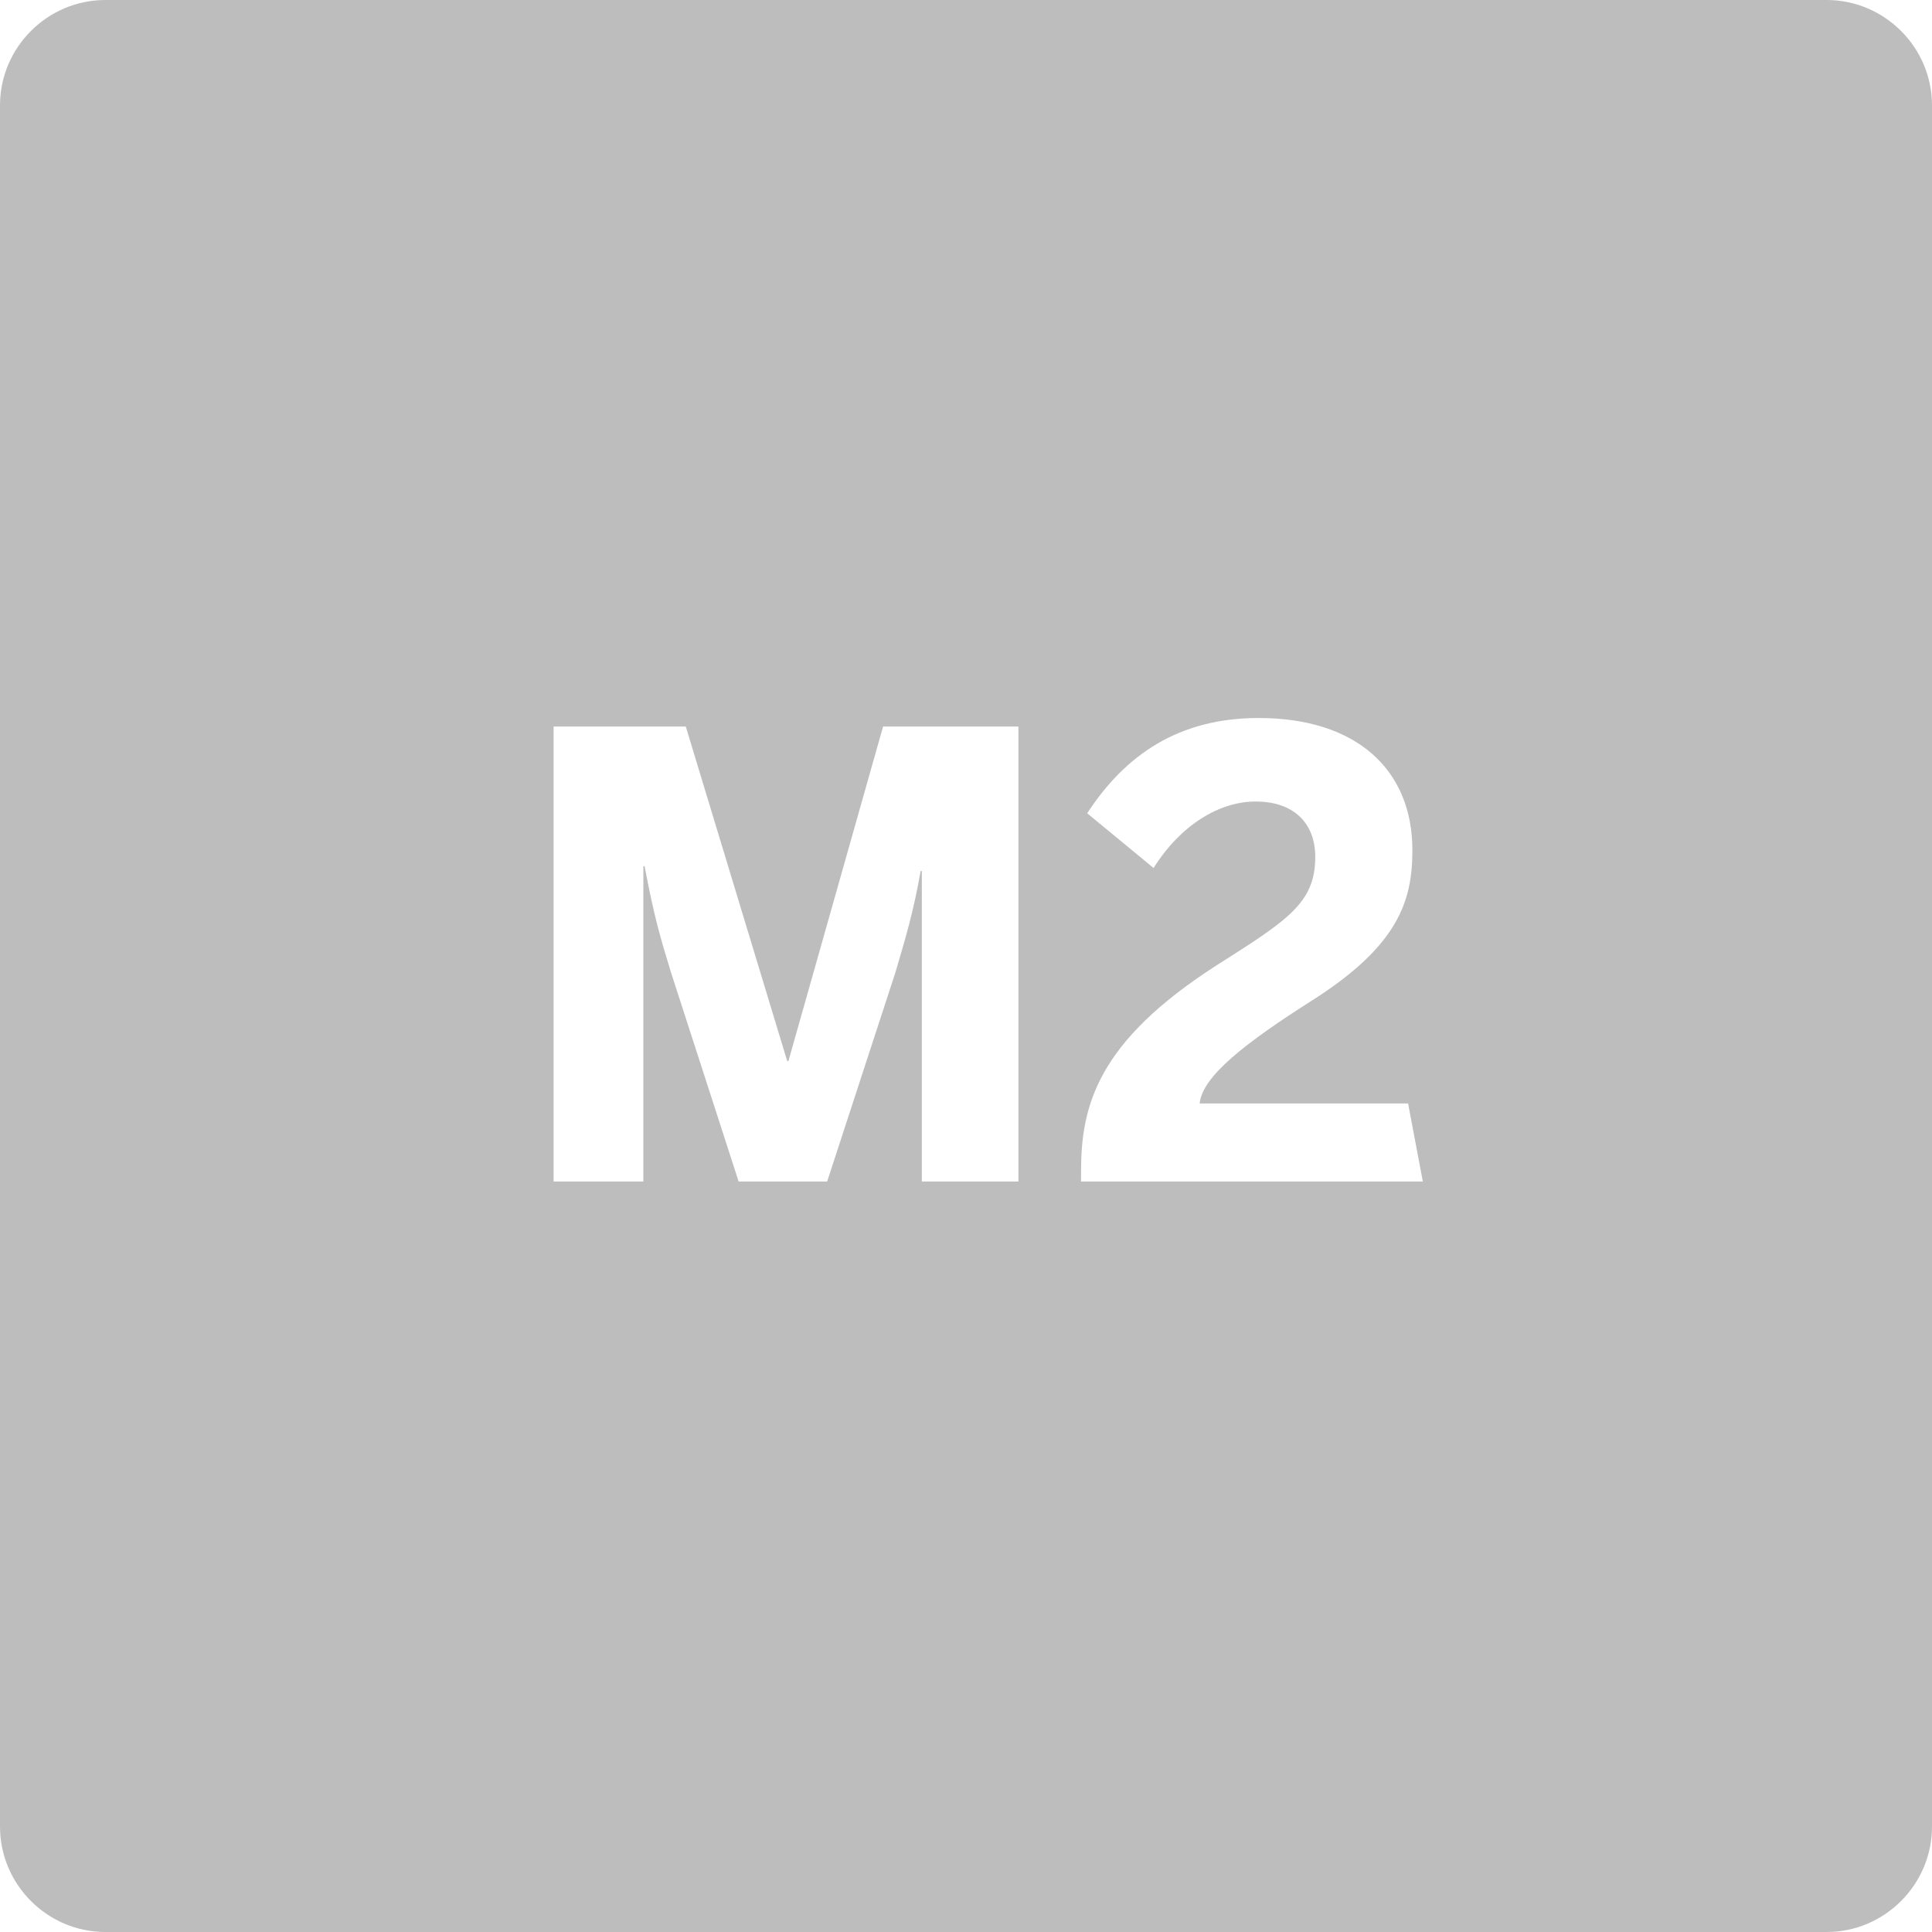 <?xml version="1.0" encoding="UTF-8"?>
<svg width="22px" height="22px" viewBox="0 0 22 22" version="1.1" xmlns="http://www.w3.org/2000/svg" xmlns:xlink="http://www.w3.org/1999/xlink">
    <title>Activities/Land</title>
    <g id="V4" stroke="none" stroke-width="1" fill="none" fill-rule="evenodd">
        <g id="Inmuebles_02_04_19_00" transform="translate(-603, -884)" fill="#BDBDBD">
            <g id="Activities/Land" transform="translate(602, 883)">
                <path d="M13.31,14.454 L13.31,14.342 C13.31,13.593 13.492,12.865 14.857,11.99 C15.662,11.479 15.977,11.283 15.977,10.758 C15.977,10.373 15.732,10.127 15.298,10.127 C14.885,10.127 14.444,10.394 14.136,10.884 L13.38,10.261 C13.814,9.595 14.423,9.176 15.333,9.176 C16.446,9.176 17.083,9.764 17.083,10.681 C17.083,11.255 16.929,11.766 15.935,12.396 C15.186,12.872 14.689,13.257 14.661,13.565 L17.034,13.565 L17.202,14.454 L13.31,14.454 Z M12.597,14.454 L11.497,14.454 L11.497,10.919 L11.483,10.919 C11.406,11.367 11.308,11.696 11.196,12.074 L10.419,14.454 L9.411,14.454 L8.641,12.074 C8.522,11.682 8.452,11.458 8.34,10.863 L8.326,10.863 L8.326,14.454 L7.304,14.454 L7.304,9.273 L8.809,9.273 L9.964,13.082 L9.978,13.082 L11.056,9.273 L12.597,9.273 L12.597,14.454 Z M21.8,1 L2.2,1 C1.54,1 1,1.54 1,2.2 L1,21.8 C1,22.46 1.54,23 2.2,23 L21.8,23 C22.46,23 23,22.46 23,21.8 L23,2.2 C23,1.54 22.46,1 21.8,1 L21.8,1 Z" id="-🎨-Change-color-here"></path>
            </g>
        </g>
    </g>
</svg>